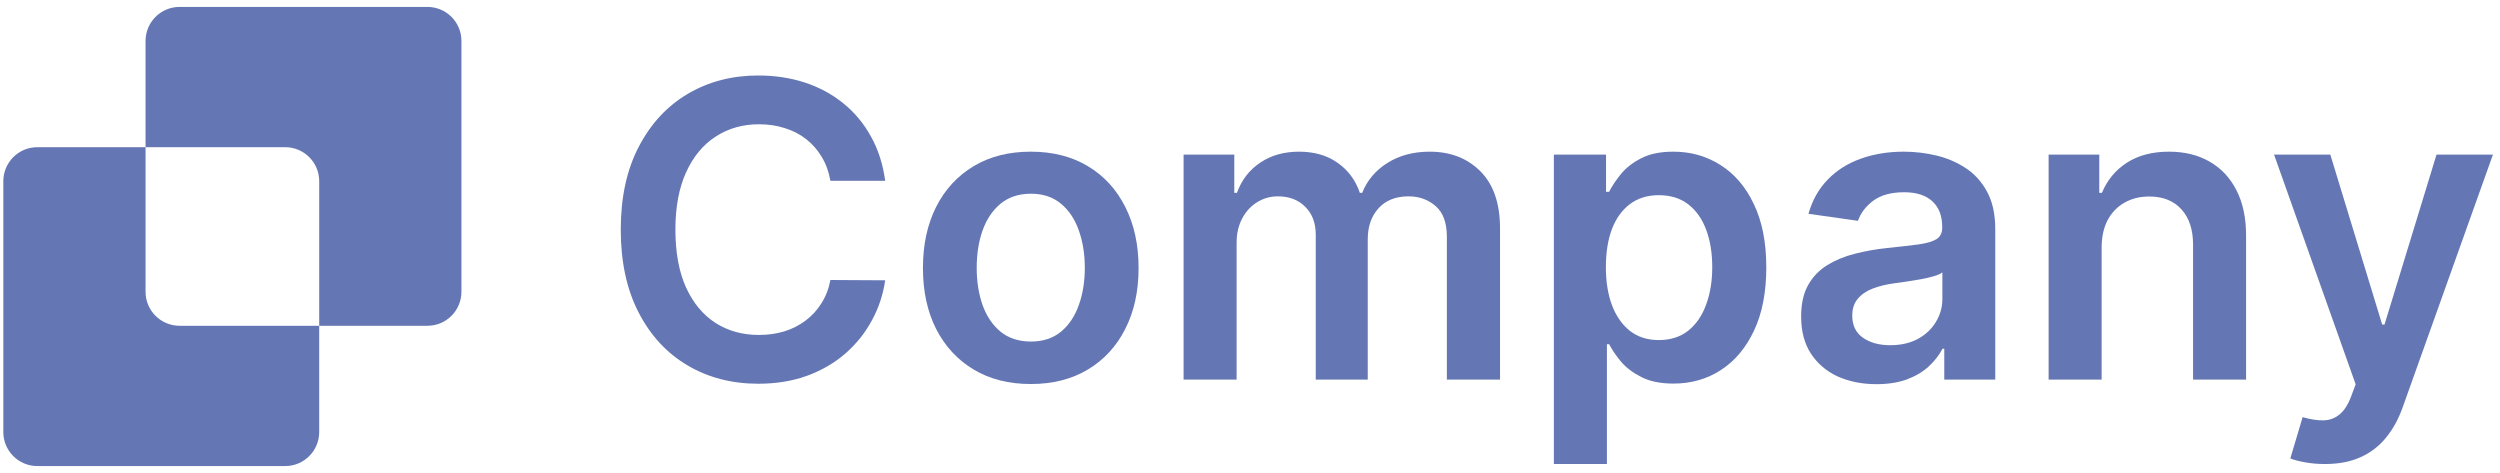 <svg width="148" height="28" viewBox="0 0 148 28" fill="none" xmlns="http://www.w3.org/2000/svg">
<g clip-path="url(#clip0_11392_51189)">
<path d="M8.617 2.423C8.617 1.311 9.518 0.409 10.631 0.409H25.303C26.416 0.409 27.317 1.311 27.317 2.423V17.272C27.317 18.384 26.416 19.286 25.303 19.286H18.897V10.727C18.897 9.615 17.995 8.714 16.883 8.714H8.617V2.423Z" fill="#6477B4"/>
<path d="M8.617 8.714H2.21C1.098 8.714 0.196 9.615 0.196 10.727V25.577C0.196 26.689 1.098 27.591 2.21 27.591H16.883C17.995 27.591 18.897 26.689 18.897 25.577V19.286H10.631C9.518 19.286 8.617 18.384 8.617 17.272V8.714Z" fill="#6477B4"/>
<path d="M52.403 10.705H49.16C49.067 10.173 48.897 9.702 48.648 9.291C48.399 8.875 48.09 8.522 47.72 8.233C47.35 7.944 46.928 7.727 46.454 7.583C45.985 7.432 45.48 7.357 44.936 7.357C43.971 7.357 43.115 7.6 42.369 8.086C41.623 8.566 41.039 9.271 40.617 10.202C40.195 11.127 39.984 12.257 39.984 13.593C39.984 14.952 40.195 16.096 40.617 17.027C41.045 17.953 41.629 18.652 42.369 19.126C43.115 19.595 43.968 19.829 44.927 19.829C45.459 19.829 45.956 19.759 46.419 19.621C46.887 19.476 47.307 19.265 47.677 18.988C48.053 18.71 48.368 18.369 48.622 17.964C48.882 17.559 49.061 17.097 49.16 16.576L52.403 16.594C52.282 17.438 52.019 18.23 51.614 18.97C51.215 19.71 50.692 20.364 50.044 20.93C49.397 21.491 48.639 21.93 47.772 22.248C46.905 22.561 45.942 22.717 44.884 22.717C43.323 22.717 41.929 22.355 40.704 21.633C39.478 20.91 38.512 19.866 37.807 18.502C37.102 17.137 36.749 15.501 36.749 13.593C36.749 11.679 37.105 10.043 37.816 8.684C38.527 7.32 39.495 6.276 40.721 5.553C41.947 4.831 43.334 4.469 44.884 4.469C45.873 4.469 46.792 4.608 47.642 4.885C48.492 5.163 49.249 5.571 49.914 6.108C50.579 6.64 51.126 7.294 51.553 8.068C51.987 8.837 52.27 9.716 52.403 10.705Z" fill="#6477B4"/>
<path fill-rule="evenodd" clip-rule="evenodd" d="M57.639 21.875C58.593 22.448 59.72 22.734 61.021 22.734C62.322 22.734 63.449 22.448 64.403 21.875C65.357 21.303 66.095 20.502 66.615 19.473C67.141 18.444 67.404 17.241 67.404 15.865C67.404 14.489 67.141 13.284 66.615 12.249C66.095 11.214 65.357 10.41 64.403 9.838C63.449 9.265 62.322 8.979 61.021 8.979C59.72 8.979 58.593 9.265 57.639 9.838C56.684 10.41 55.944 11.214 55.418 12.249C54.898 13.284 54.638 14.489 54.638 15.865C54.638 17.241 54.898 18.444 55.418 19.473C55.944 20.502 56.684 21.303 57.639 21.875ZM62.808 19.638C62.334 20.025 61.744 20.219 61.038 20.219C60.316 20.219 59.714 20.025 59.234 19.638C58.76 19.245 58.405 18.719 58.168 18.059C57.936 17.4 57.821 16.666 57.821 15.857C57.821 15.041 57.936 14.304 58.168 13.645C58.405 12.98 58.76 12.451 59.234 12.058C59.714 11.665 60.316 11.468 61.038 11.468C61.744 11.468 62.334 11.665 62.808 12.058C63.282 12.451 63.634 12.98 63.866 13.645C64.103 14.304 64.221 15.041 64.221 15.857C64.221 16.666 64.103 17.4 63.866 18.059C63.634 18.719 63.282 19.245 62.808 19.638Z" fill="#6477B4"/>
<path d="M70.069 22.474V9.152H73.07V11.416H73.226C73.503 10.653 73.963 10.057 74.605 9.629C75.246 9.196 76.013 8.979 76.903 8.979C77.805 8.979 78.565 9.199 79.184 9.638C79.808 10.072 80.248 10.664 80.502 11.416H80.641C80.936 10.676 81.433 10.086 82.133 9.647C82.838 9.202 83.674 8.979 84.639 8.979C85.865 8.979 86.865 9.366 87.64 10.141C88.415 10.916 88.802 12.046 88.802 13.532V22.474H85.654V14.018C85.654 13.191 85.434 12.587 84.995 12.205C84.555 11.818 84.018 11.624 83.382 11.624C82.624 11.624 82.031 11.861 81.604 12.335C81.181 12.804 80.971 13.414 80.971 14.165V22.474H77.892V13.888C77.892 13.2 77.683 12.65 77.267 12.24C76.857 11.829 76.319 11.624 75.654 11.624C75.203 11.624 74.793 11.74 74.422 11.971C74.052 12.197 73.758 12.518 73.538 12.934C73.318 13.344 73.208 13.824 73.208 14.373V22.474H70.069Z" fill="#6477B4"/>
<path fill-rule="evenodd" clip-rule="evenodd" d="M91.989 9.152V27.47H95.129V20.375H95.259C95.427 20.699 95.661 21.043 95.962 21.407C96.268 21.766 96.673 22.072 97.176 22.326C97.679 22.581 98.312 22.708 99.075 22.708C100.122 22.708 101.058 22.439 101.885 21.901C102.712 21.364 103.365 20.583 103.845 19.56C104.325 18.536 104.565 17.293 104.565 15.831C104.565 14.35 104.319 13.101 103.828 12.084C103.342 11.06 102.683 10.289 101.85 9.768C101.024 9.242 100.096 8.979 99.066 8.979C98.286 8.979 97.644 9.112 97.141 9.378C96.638 9.638 96.239 9.953 95.944 10.323C95.649 10.688 95.421 11.031 95.259 11.355H95.077V9.152H91.989ZM95.432 18.077C95.19 17.429 95.068 16.675 95.068 15.813C95.068 14.952 95.187 14.203 95.424 13.567C95.667 12.931 96.022 12.437 96.49 12.084C96.959 11.731 97.528 11.555 98.199 11.555C98.899 11.555 99.483 11.737 99.951 12.101C100.419 12.466 100.772 12.969 101.009 13.61C101.246 14.252 101.365 14.986 101.365 15.813C101.365 16.646 101.243 17.389 101 18.042C100.763 18.69 100.411 19.201 99.942 19.577C99.474 19.947 98.893 20.132 98.199 20.132C97.534 20.132 96.968 19.953 96.499 19.595C96.037 19.23 95.681 18.724 95.432 18.077Z" fill="#6477B4"/>
<path fill-rule="evenodd" clip-rule="evenodd" d="M111.085 22.743C110.241 22.743 109.481 22.592 108.804 22.292C108.134 21.985 107.602 21.534 107.208 20.939C106.821 20.343 106.627 19.609 106.627 18.736C106.627 17.984 106.766 17.363 107.044 16.871C107.321 16.38 107.7 15.987 108.18 15.692C108.66 15.397 109.2 15.174 109.802 15.024C110.409 14.868 111.036 14.755 111.684 14.686C112.464 14.605 113.097 14.533 113.583 14.469C114.069 14.399 114.421 14.295 114.641 14.157C114.867 14.012 114.979 13.79 114.979 13.489V13.437C114.979 12.784 114.786 12.277 114.398 11.919C114.011 11.561 113.453 11.381 112.724 11.381C111.955 11.381 111.345 11.549 110.894 11.884C110.449 12.22 110.149 12.616 109.992 13.073L107.061 12.656C107.292 11.847 107.674 11.17 108.206 10.627C108.738 10.078 109.388 9.667 110.157 9.395C110.926 9.118 111.776 8.979 112.707 8.979C113.349 8.979 113.988 9.054 114.624 9.204C115.26 9.355 115.841 9.603 116.367 9.95C116.893 10.291 117.315 10.757 117.633 11.347C117.957 11.936 118.119 12.674 118.119 13.558V22.474H115.101V20.644H114.997C114.806 21.014 114.537 21.361 114.19 21.685C113.849 22.003 113.418 22.26 112.898 22.457C112.383 22.647 111.779 22.743 111.085 22.743ZM111.9 20.436C112.531 20.436 113.077 20.311 113.54 20.063C114.002 19.808 114.358 19.473 114.606 19.057C114.861 18.64 114.988 18.187 114.988 17.695V16.125C114.89 16.206 114.722 16.282 114.485 16.351C114.254 16.42 113.993 16.481 113.704 16.533C113.415 16.585 113.129 16.631 112.846 16.672C112.562 16.712 112.317 16.747 112.109 16.776C111.64 16.84 111.221 16.944 110.851 17.088C110.481 17.233 110.189 17.435 109.975 17.695C109.761 17.95 109.654 18.279 109.654 18.684C109.654 19.262 109.865 19.699 110.287 19.994C110.709 20.288 111.247 20.436 111.9 20.436Z" fill="#6477B4"/>
<path d="M124.417 22.474V14.668C124.417 14.027 124.536 13.48 124.773 13.029C125.016 12.578 125.348 12.234 125.77 11.997C126.198 11.754 126.686 11.633 127.236 11.633C128.045 11.633 128.678 11.884 129.135 12.387C129.598 12.89 129.829 13.587 129.829 14.478V22.474H132.968V13.992C132.974 12.928 132.786 12.023 132.405 11.277C132.029 10.531 131.497 9.962 130.809 9.569C130.127 9.176 129.326 8.979 128.407 8.979C127.412 8.979 126.577 9.199 125.9 9.638C125.229 10.078 124.741 10.67 124.434 11.416H124.278V9.152H121.278V22.474H124.417Z" fill="#6477B4"/>
<path d="M136.446 27.366C136.81 27.435 137.206 27.47 137.634 27.47C138.455 27.47 139.16 27.334 139.75 27.062C140.345 26.796 140.849 26.409 141.259 25.9C141.67 25.397 141.999 24.793 142.248 24.087L147.582 9.153H144.242L141.164 19.213H141.025L137.955 9.153H134.624L139.455 22.752L139.186 23.471C138.995 23.974 138.761 24.333 138.484 24.547C138.212 24.767 137.897 24.879 137.538 24.885C137.18 24.891 136.772 24.827 136.316 24.694L135.587 27.14C135.801 27.227 136.087 27.302 136.446 27.366Z" fill="#6477B4"/>
</g>
<defs>
<clipPath id="clip0_11392_51189">
<rect width="148" height="28" fill="white"/>
</clipPath>
</defs>
</svg>
